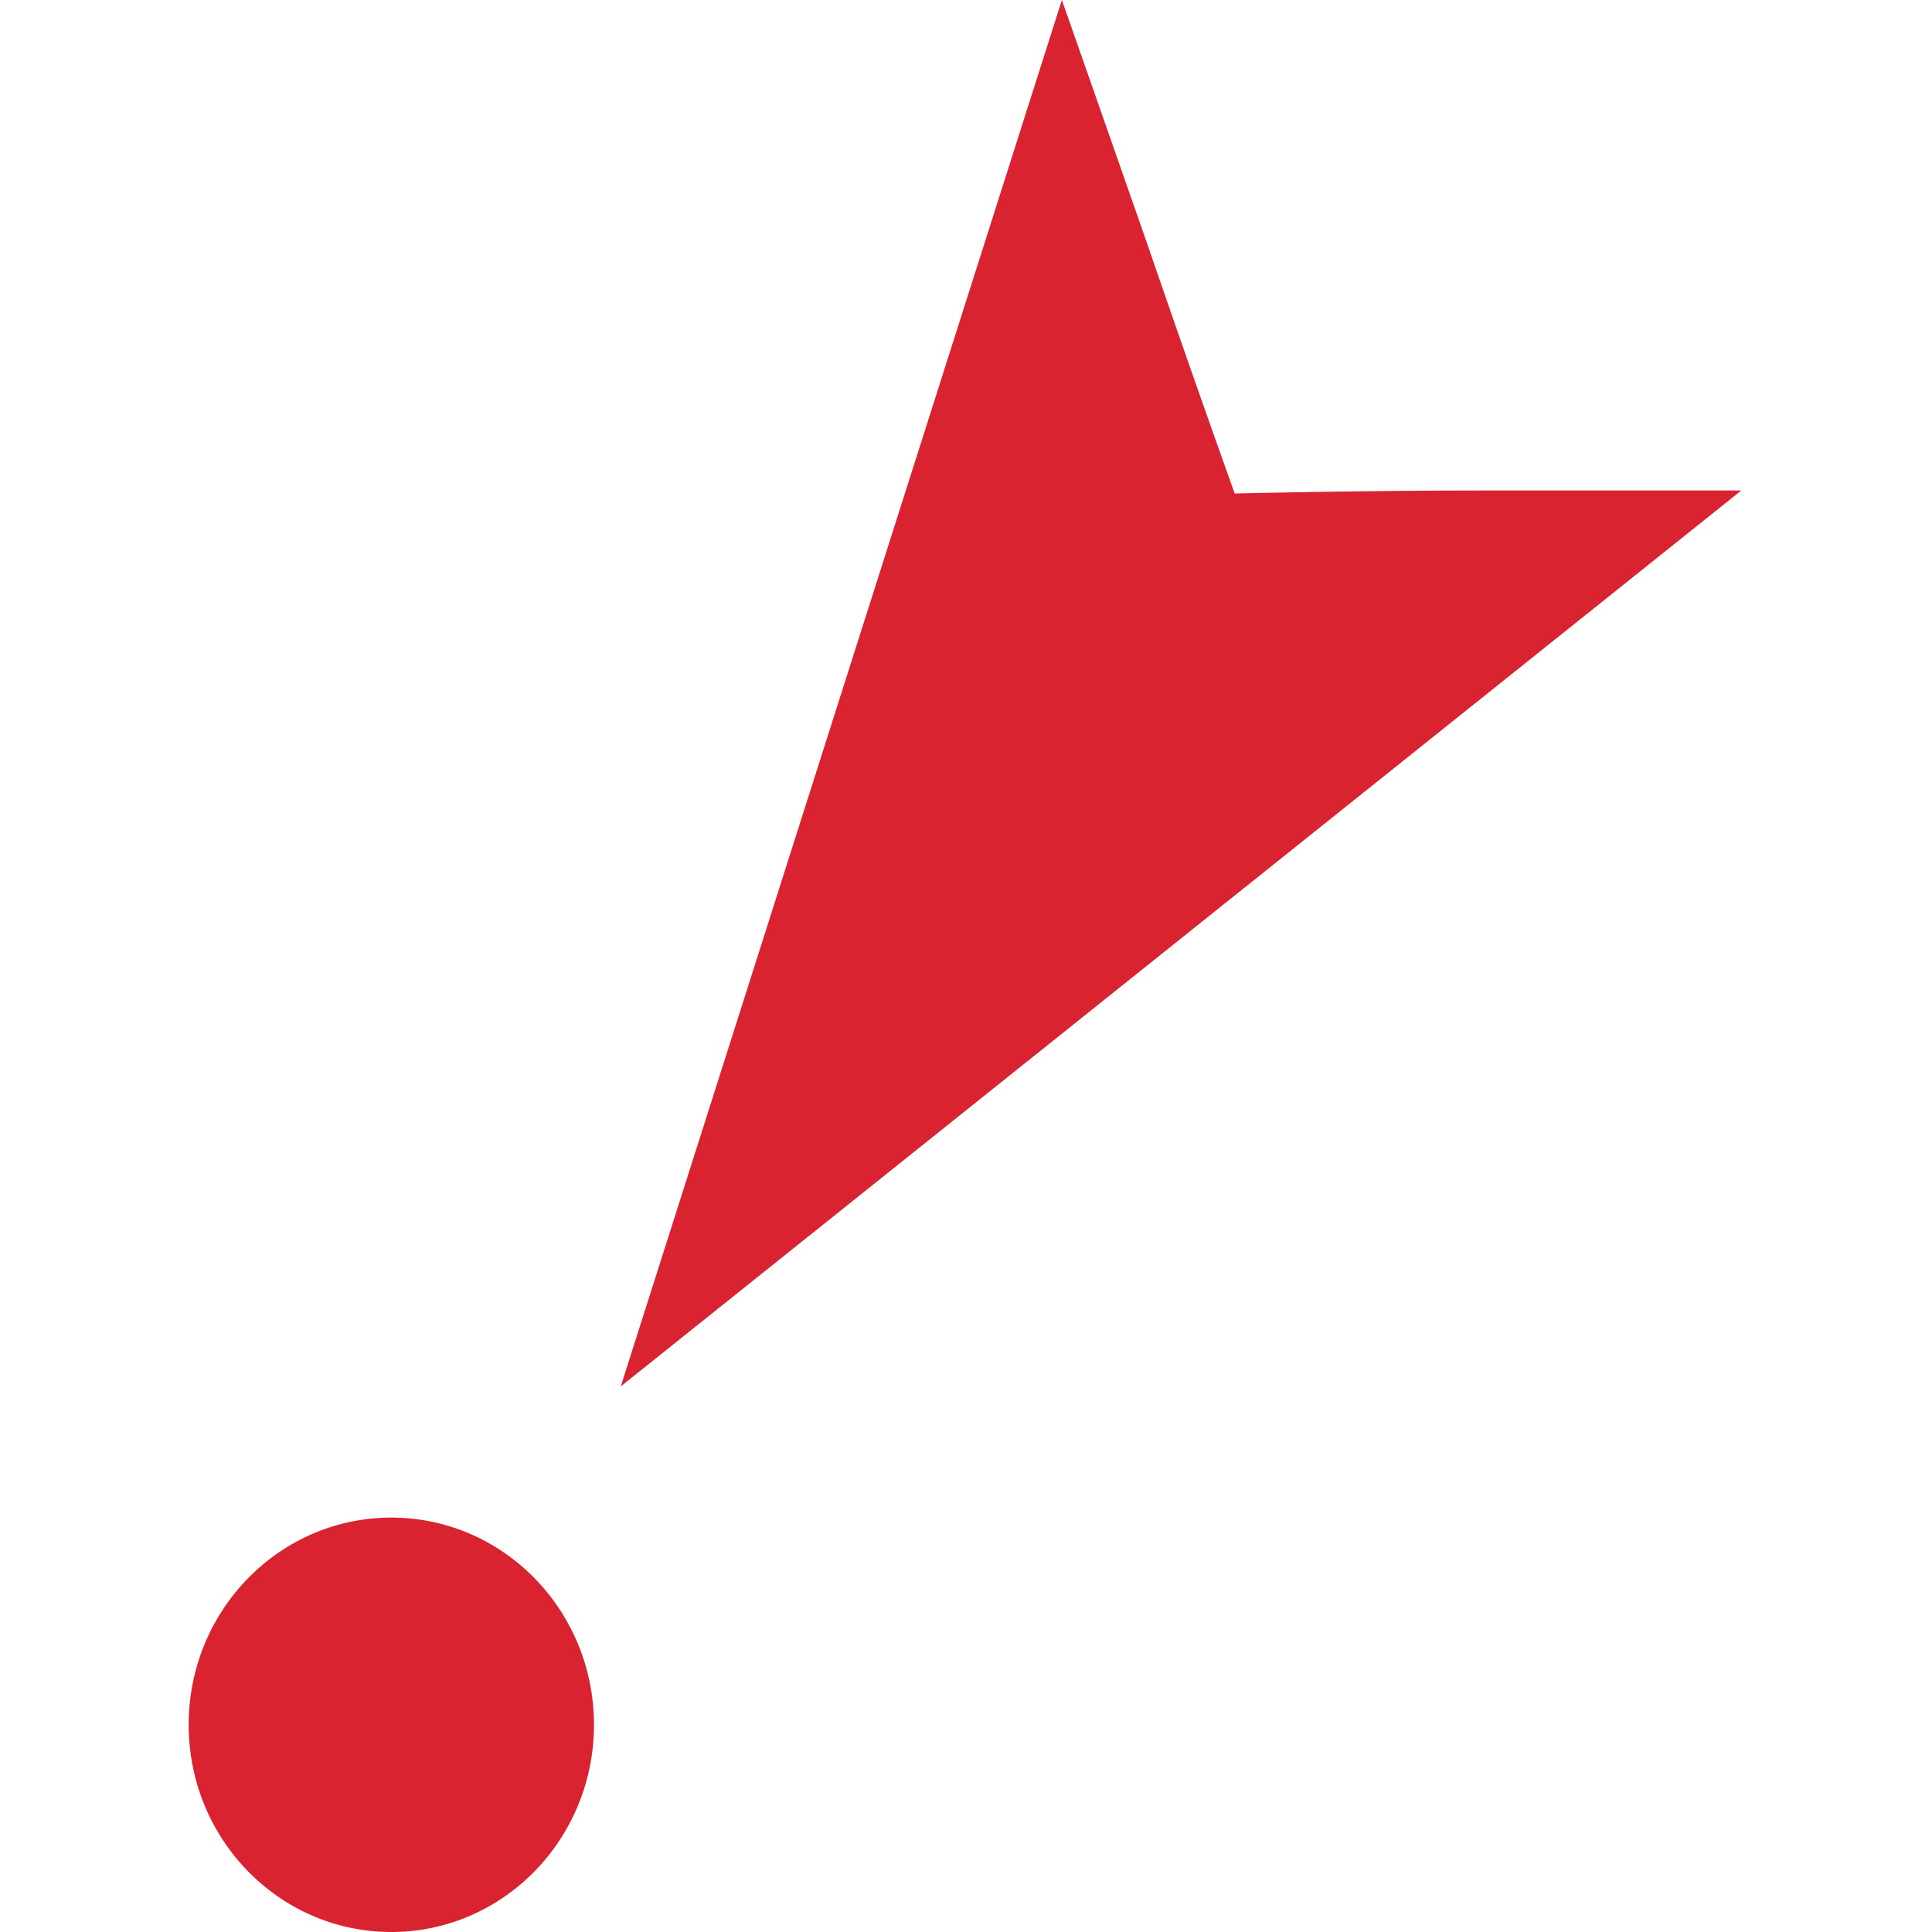 <svg xmlns="http://www.w3.org/2000/svg" xmlns:xlink="http://www.w3.org/1999/xlink"
  viewBox="0 0 256 256">
  <defs>
    <clipPath id="b">
      <use xlink:href="#a" />
    </clipPath>
    <path id="a" d="M256 0v256H0V0h256Z" />
  </defs>
  <g clip-path="url(#b)">
    <path fill="none" d="M256 0v256H0V0h256Z" />
    <path fill="#DA2331" fill-rule="evenodd"
      d="M51.852 201.089c14.829 0 26.852 12.289 26.852 27.452 0 15.164-12.023 27.459-26.852 27.459C37.024 256 25 243.711 25 228.541c0-15.163 12.023-27.452 26.852-27.452ZM140.705 0s5.528 15.745 11.449 32.71a2881.72 2881.72 0 0 0 11.447 32.681s15.897-.379 31.958-.398h35.173L82.255 183.706 140.705 0Z" />
  </g>
</svg>
